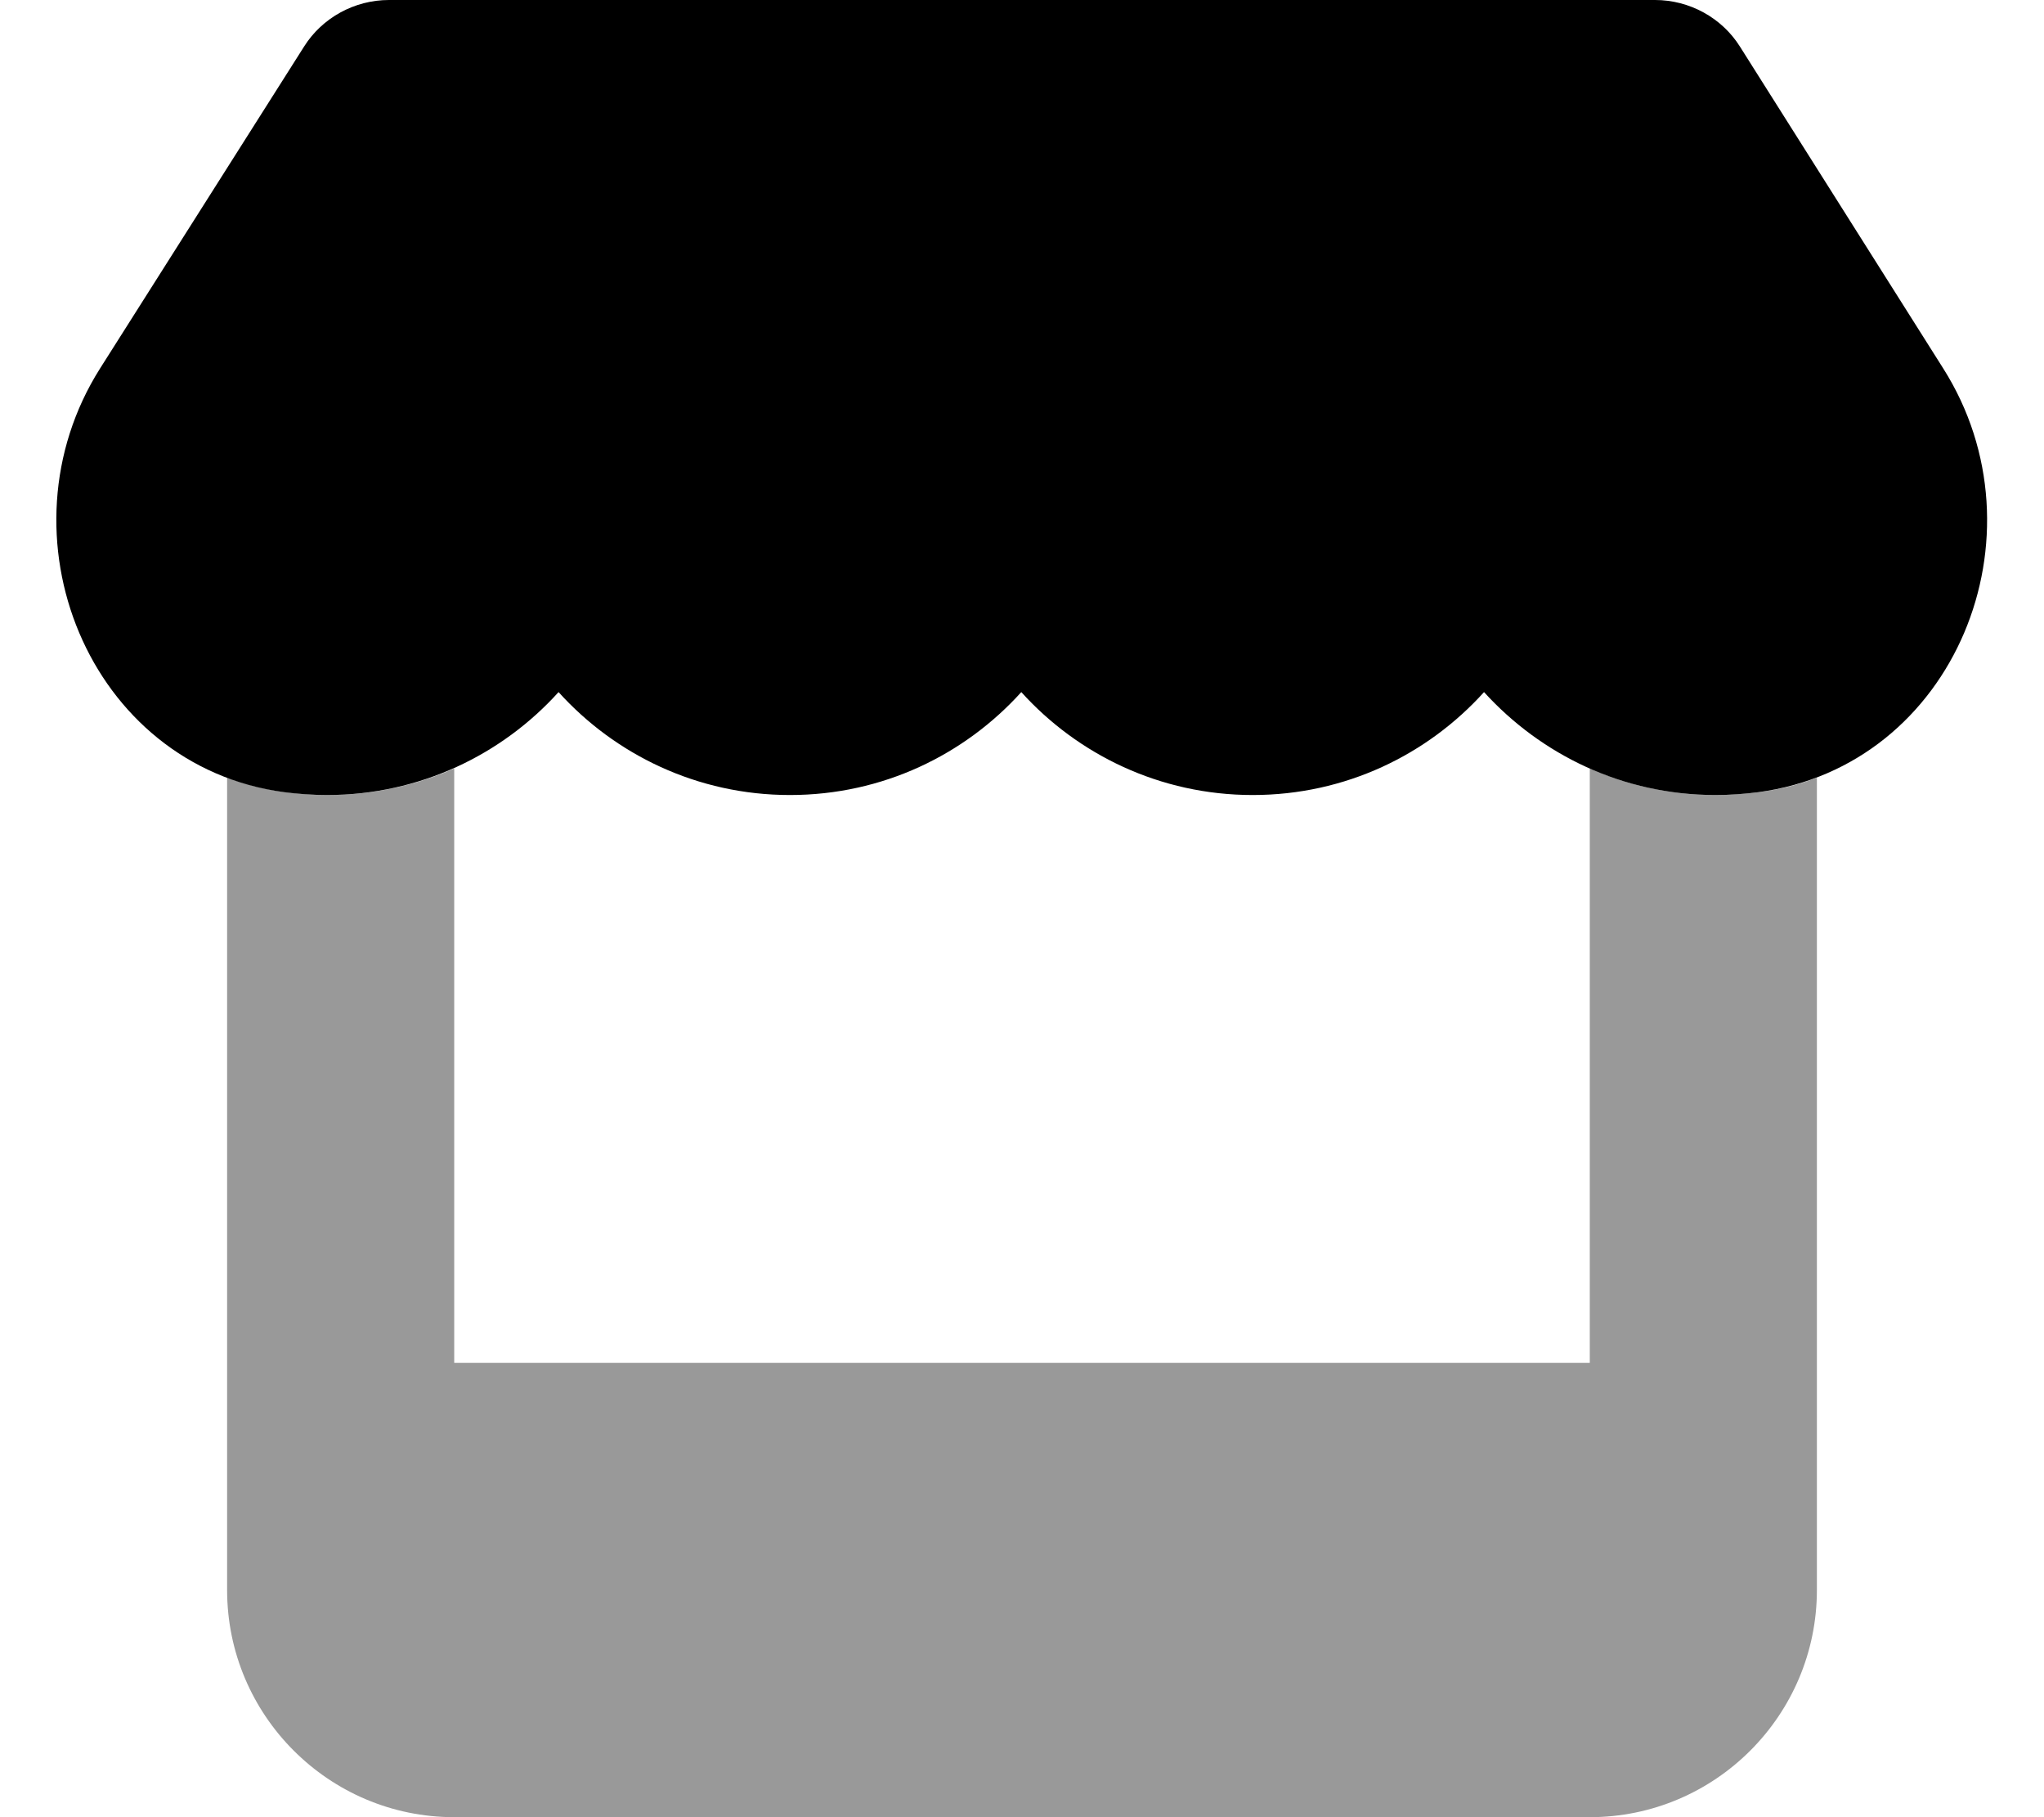 <svg xmlns="http://www.w3.org/2000/svg" viewBox="0 0 576 512"><defs><style>.fa-secondary{opacity:.4}</style></defs><path class="fa-secondary" d="M64 219.1V384v64c0 35.3 28.7 64 64 64H448c35.3 0 64-28.7 64-64V384 219.1c-5.1 2-10.6 3.4-16.5 4.1c-4 .5-7.9 .8-12.1 .8c-12.7 0-24.6-2.7-35.4-7.5V384H128V216.5c-10.8 4.8-22.9 7.5-35.6 7.5c-4.1 0-8.2-.3-12.1-.8c-5.7-.8-11.2-2.2-16.2-4.1z"></path><path class="fa-primary" d="M490.3 13.1l57.3 90.7c29.7 46.9 3.4 112-52.1 119.4c-4 .5-7.9 .8-12.1 .8c-26.1 0-49.2-11.4-65.2-29c-15.9 17.6-39 29-65.2 29c-26.1 0-49.3-11.4-65.2-29c-15.9 17.6-39 29-65.2 29c-26.1 0-49.3-11.4-65.2-29c-15.9 17.6-39.1 29-65.2 29c-4.1 0-8.2-.3-12.1-.8c-55.3-7.4-81.5-72.6-51.9-119.4L85.7 13.1C90.8 5 99.9 0 109.6 0H466.4c9.7 0 18.8 5 23.9 13.1z"></path></svg>